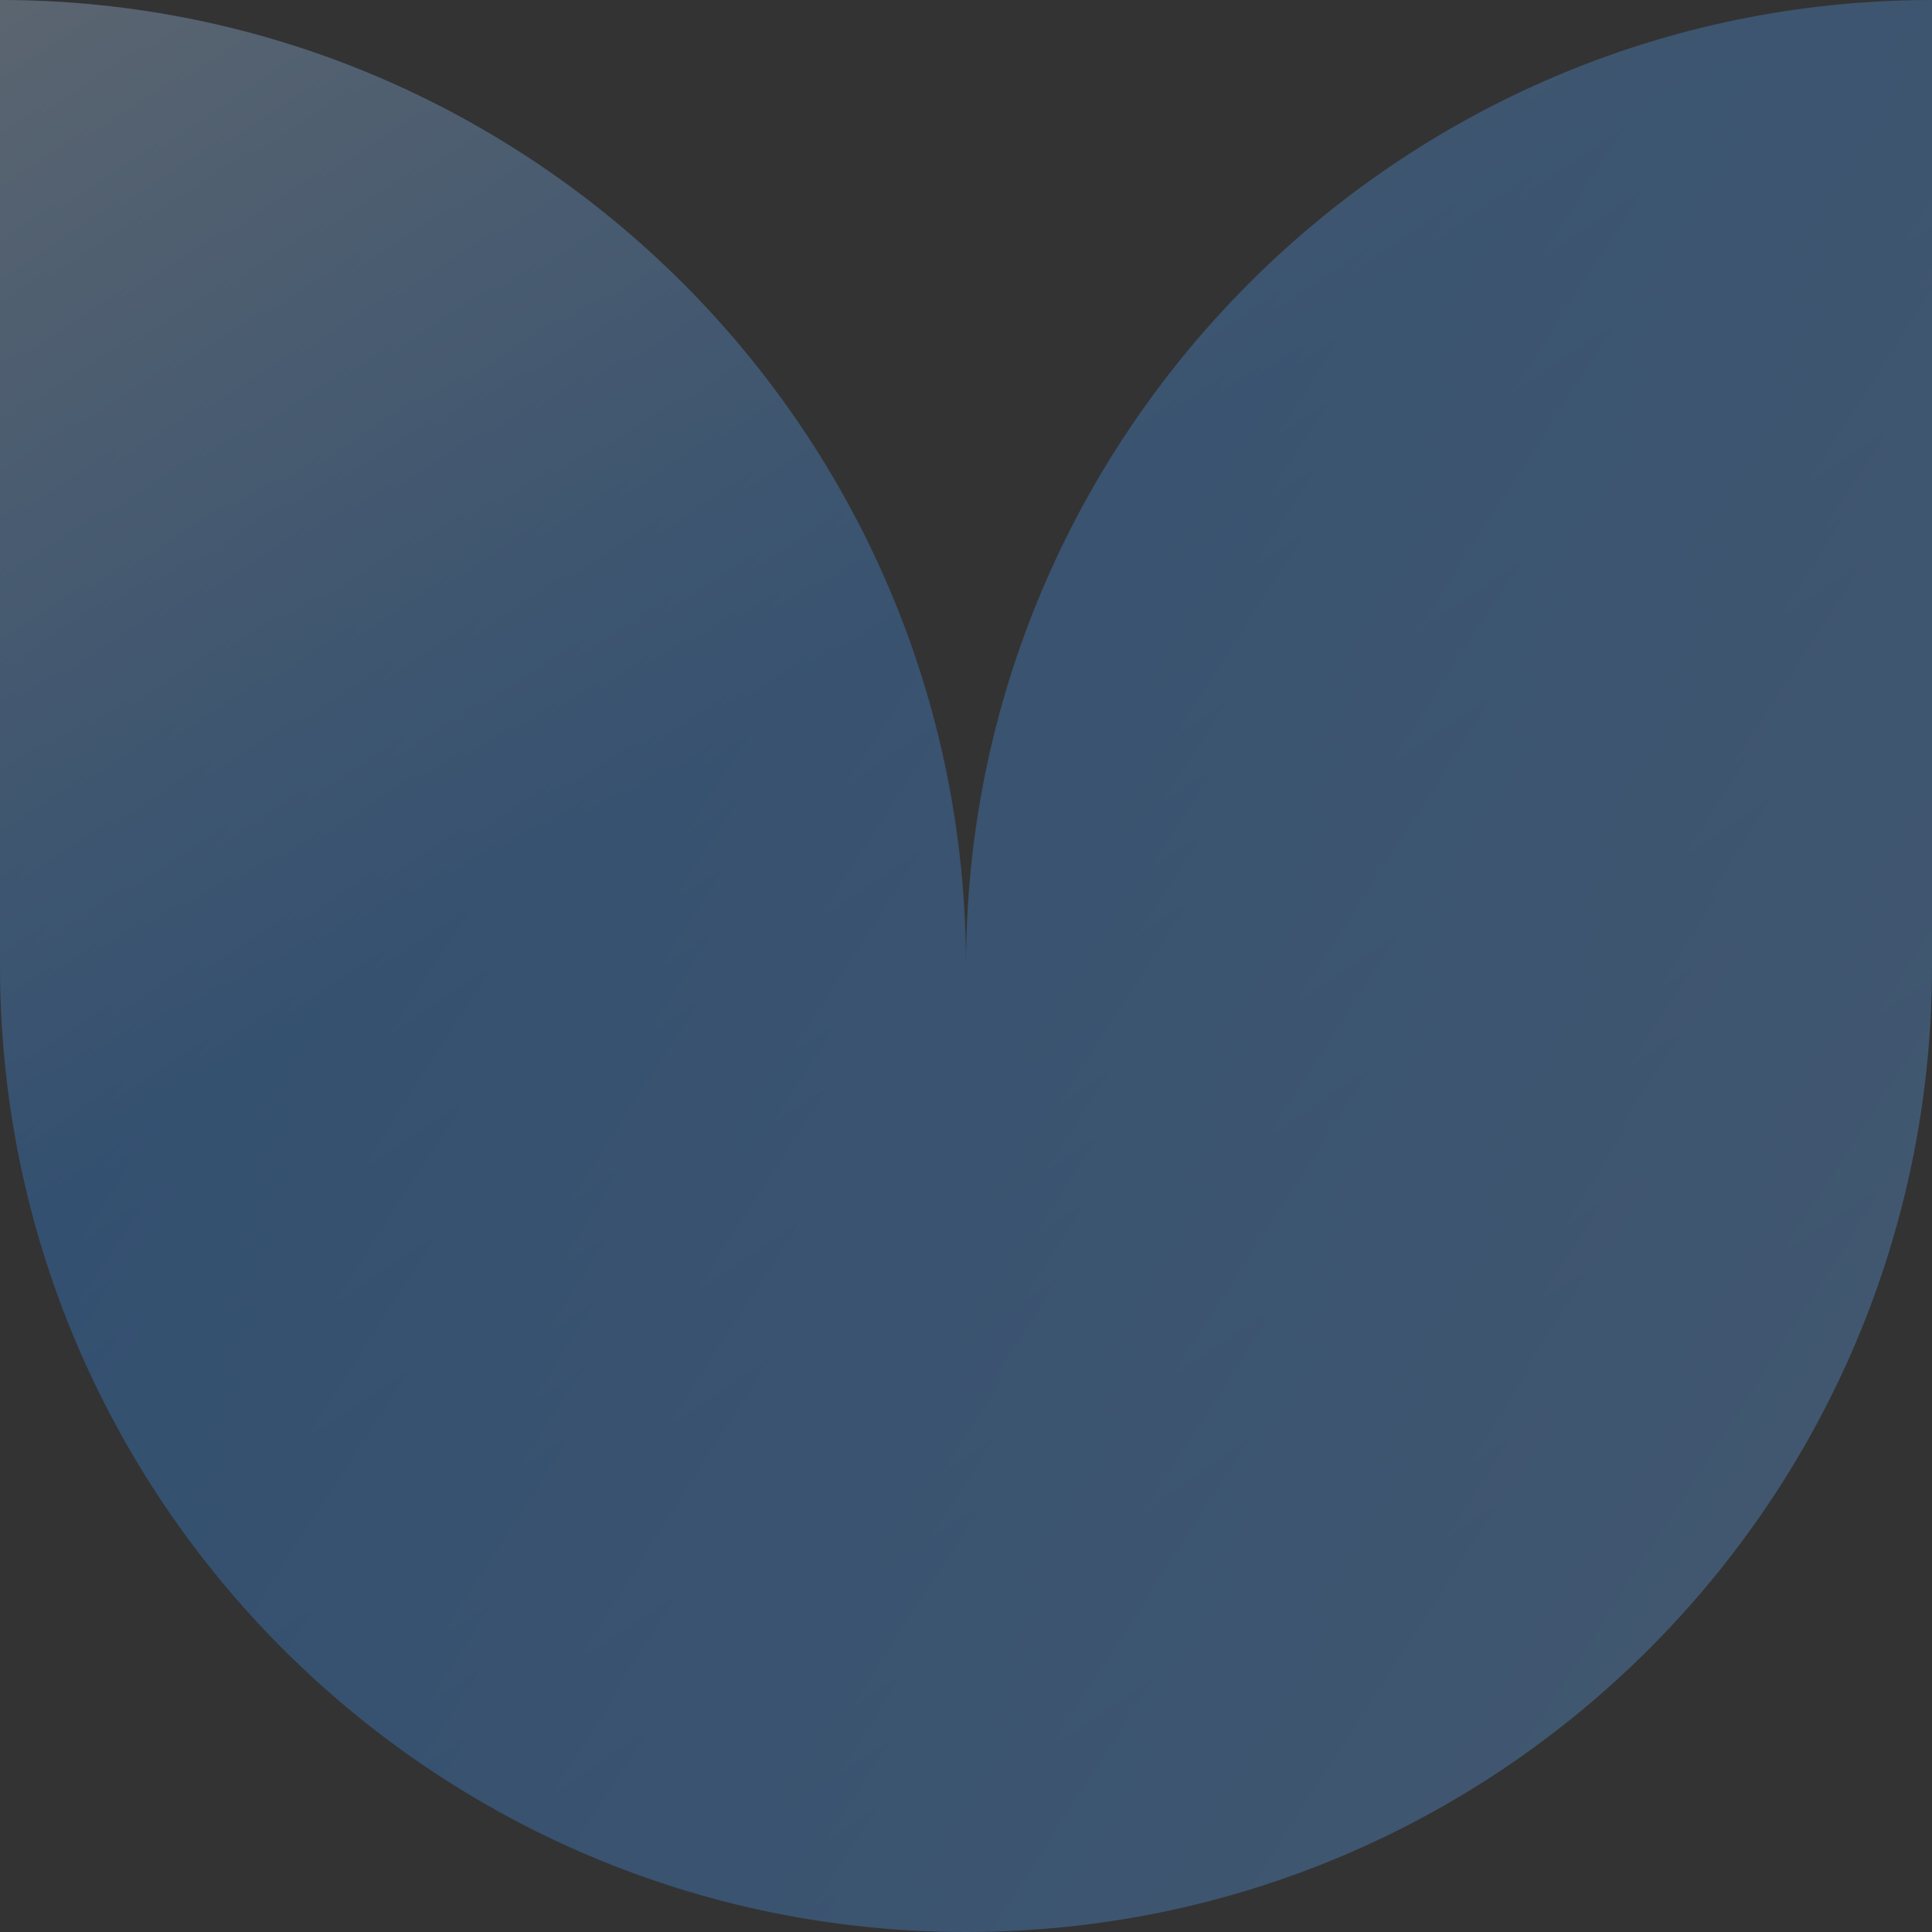 <?xml version="1.0" encoding="UTF-8"?> <svg xmlns="http://www.w3.org/2000/svg" width="155" height="155" viewBox="0 0 155 155" fill="none"><rect x="0" y="0" width="155" height="155" fill="#333333" stroke="none"/> <g opacity="0.3"> <path fill-rule="evenodd" clip-rule="evenodd" d="M0 77.5H77.5H155V0C112.203 0 77.5 34.789 77.5 77.5C77.5 34.789 42.797 0 0 0V77.5ZM77.5 77.5H0C0 120.297 34.703 155 77.5 155C120.297 155 155 120.297 155 77.5H77.5Z" fill="url(#paint0_linear_2_677)"></path> <path fill-rule="evenodd" clip-rule="evenodd" d="M0 77.5H77.5H155V0C112.203 0 77.5 34.789 77.5 77.5C77.5 34.789 42.797 0 0 0V77.5ZM77.5 77.5H0C0 120.297 34.703 155 77.5 155C120.297 155 155 120.297 155 77.5H77.5Z" fill="url(#paint1_linear_2_677)" fill-opacity="0.7"></path> </g> <defs> <linearGradient id="paint0_linear_2_677" x1="155" y1="144.203" x2="-15.325" y2="34.248" gradientUnits="userSpaceOnUse"> <stop stop-color="#6DB1FF"></stop> <stop offset="1" stop-color="#0A7EFF"></stop> </linearGradient> <linearGradient id="paint1_linear_2_677" x1="4.032" y1="-9.33231e-07" x2="98.88" y2="140.574" gradientUnits="userSpaceOnUse"> <stop stop-color="white"></stop> <stop offset="0.469" stop-color="white" stop-opacity="0.127"></stop> <stop offset="0.984" stop-color="white" stop-opacity="0"></stop> </linearGradient> </defs> </svg> 